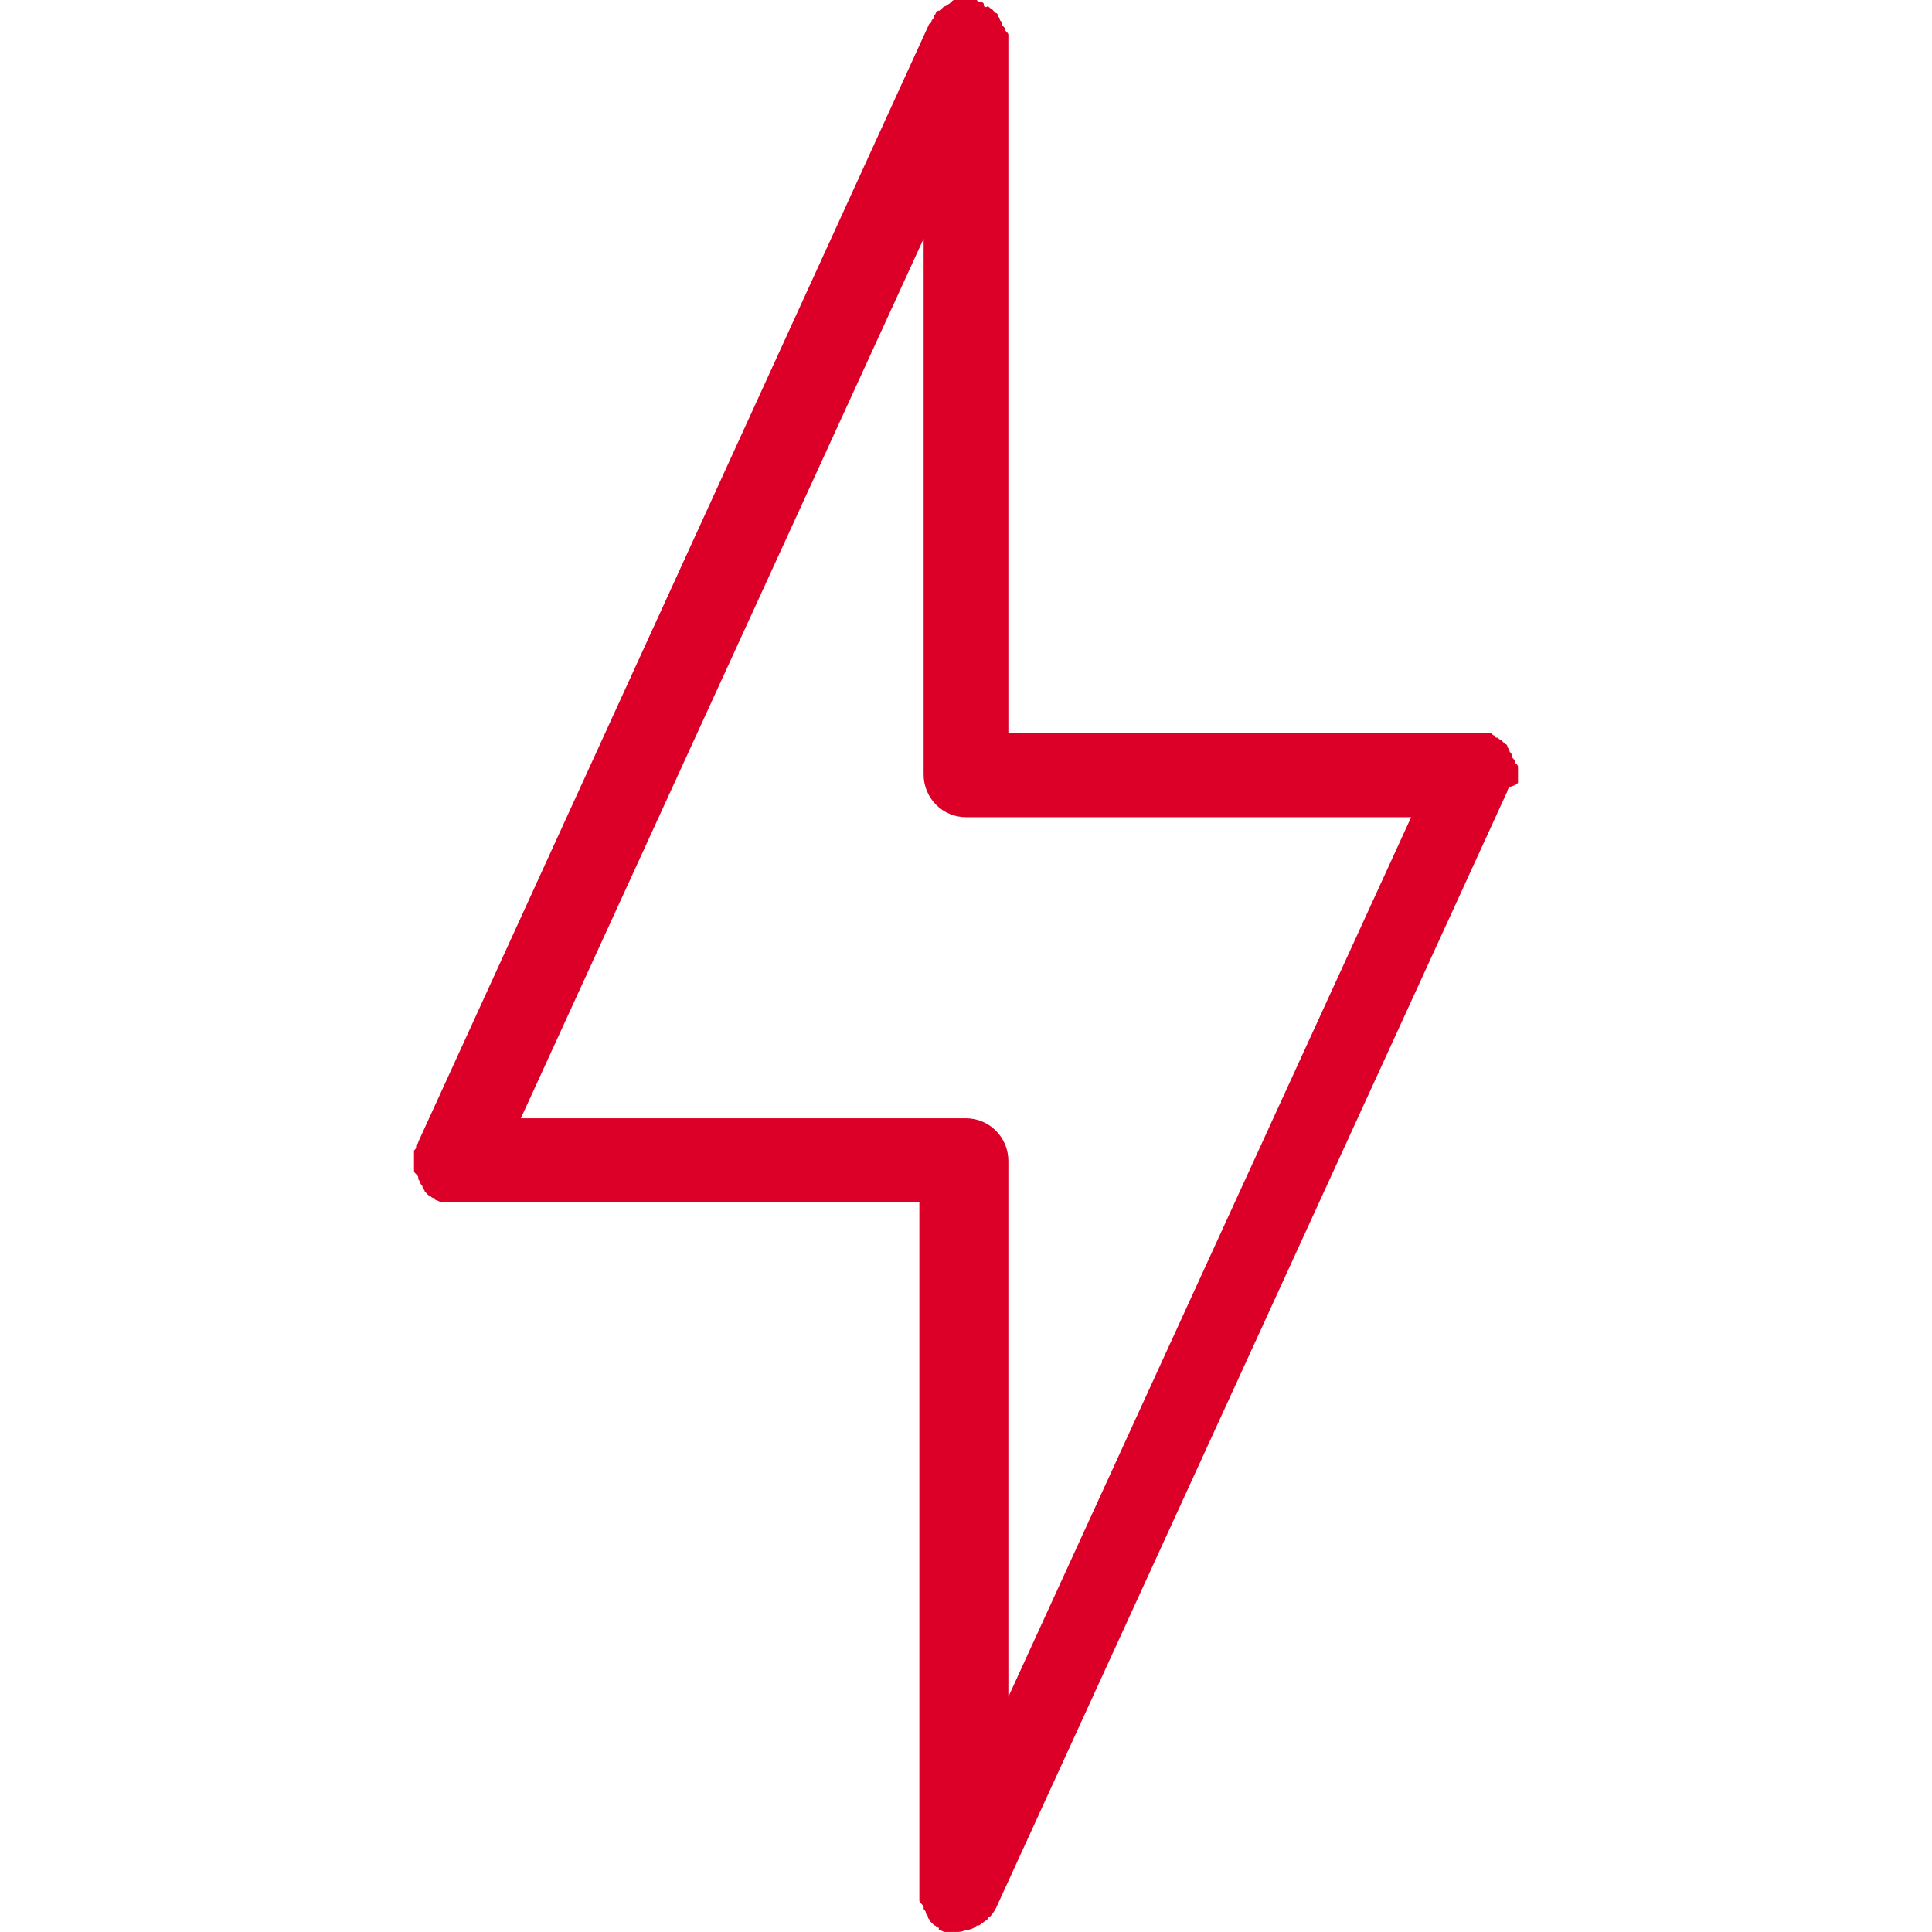 <?xml version="1.0" encoding="UTF-8"?>
<svg width="56px" height="56px" viewBox="0 0 56 56" version="1.1" xmlns="http://www.w3.org/2000/svg" xmlns:xlink="http://www.w3.org/1999/xlink">
    <!-- Generator: sketchtool 61.2 (101010) - https://sketch.com -->
    <title>5D310022-4465-44EB-80D6-F81C57B214CF</title>
    <desc>Created with sketchtool.</desc>
    <g id="Asset-Artboard-Page" stroke="none" stroke-width="1" fill="none" fill-rule="evenodd">
        <g id="icon_alert" fill="#DC0028" fill-rule="nonzero">
            <path d="M44,22.69 L44,22.441 L44,22.441 L44,22.254 C44,22.191 44,22.191 43.938,22.129 C43.876,22.067 43.938,22.067 43.876,22.004 C43.814,21.942 43.814,21.942 43.814,21.88 C43.814,21.817 43.752,21.817 43.752,21.755 C43.752,21.693 43.69,21.693 43.69,21.63 C43.69,21.596 43.663,21.568 43.628,21.568 L43.566,21.506 L43.505,21.443 C43.443,21.443 43.443,21.381 43.381,21.381 C43.346,21.381 43.319,21.353 43.319,21.319 L43.319,21.319 C43.257,21.319 43.257,21.256 43.205,21.256 L29.228,21.256 L29.228,1.039 C29.228,0.977 29.228,0.977 29.166,0.914 C29.105,0.852 29.166,0.852 29.105,0.79 C29.043,0.727 29.043,0.727 29.043,0.665 C29.043,0.603 28.981,0.623 28.981,0.561 C28.981,0.499 28.919,0.499 28.919,0.436 C28.919,0.402 28.891,0.374 28.857,0.374 L28.795,0.312 L28.743,0.249 C28.681,0.249 28.681,0.187 28.619,0.187 C28.599,0.207 28.568,0.211 28.543,0.197 C28.519,0.182 28.508,0.152 28.516,0.125 L28.516,0.125 C28.516,0.125 28.516,0.062 28.434,0.062 C28.351,0.062 28.372,0.062 28.31,0 L27.69,0 C27.628,0 27.628,0 27.566,0.062 C27.505,0.125 27.484,0.125 27.484,0.125 C27.484,0.125 27.422,0.187 27.36,0.187 L27.298,0.249 C27.298,0.249 27.298,0.312 27.185,0.312 L27.123,0.374 C27.123,0.436 27.061,0.436 27.061,0.499 C27.061,0.561 26.999,0.561 26.999,0.623 C26.999,0.64 26.992,0.656 26.981,0.667 C26.969,0.679 26.953,0.686 26.937,0.686 L12.124,33.1 L12.124,33.1 C12.124,33.162 12.062,33.162 12.062,33.225 C12.062,33.287 12.062,33.287 12,33.349 L12,33.599 L12,33.599 L12,33.91 C12,33.973 12,33.973 12.062,34.035 C12.124,34.097 12.124,34.097 12.124,34.16 C12.124,34.222 12.186,34.222 12.186,34.284 C12.186,34.347 12.248,34.347 12.248,34.409 C12.248,34.471 12.31,34.471 12.31,34.534 L12.372,34.596 L12.434,34.658 C12.495,34.658 12.495,34.721 12.557,34.721 C12.592,34.721 12.619,34.749 12.619,34.783 L12.619,34.783 C12.681,34.783 12.743,34.845 12.795,34.845 L26.648,34.845 L26.648,55.063 C26.648,55.125 26.648,55.125 26.71,55.187 C26.772,55.25 26.772,55.25 26.772,55.312 C26.772,55.374 26.834,55.374 26.834,55.437 C26.834,55.499 26.895,55.499 26.895,55.561 C26.895,55.624 26.957,55.624 26.957,55.686 L27.019,55.748 L27.081,55.811 C27.143,55.811 27.143,55.873 27.205,55.873 C27.219,55.892 27.219,55.917 27.205,55.935 L27.205,55.935 C27.267,55.935 27.329,55.998 27.391,55.998 L27.701,55.998 C27.808,56.007 27.915,55.986 28.01,55.935 L28.072,55.935 C28.166,55.92 28.252,55.877 28.32,55.811 L28.382,55.811 C28.444,55.748 28.568,55.686 28.63,55.624 C28.63,55.589 28.657,55.561 28.692,55.561 C28.761,55.487 28.82,55.403 28.867,55.312 L28.867,55.312 L43.69,22.939 L43.69,22.939 C43.697,22.892 43.719,22.848 43.752,22.815 C43.938,22.752 43.938,22.752 44,22.69 Z M29.228,33.661 C29.231,33.331 29.103,33.014 28.872,32.78 C28.642,32.546 28.328,32.414 28,32.414 L15.097,32.414 L26.772,6.919 L26.772,22.441 C26.769,22.77 26.897,23.087 27.128,23.322 C27.358,23.556 27.672,23.687 28,23.687 L40.903,23.687 L29.228,49.182 L29.228,33.661 Z" id="Shape"></path>
        </g>
    </g>
</svg>